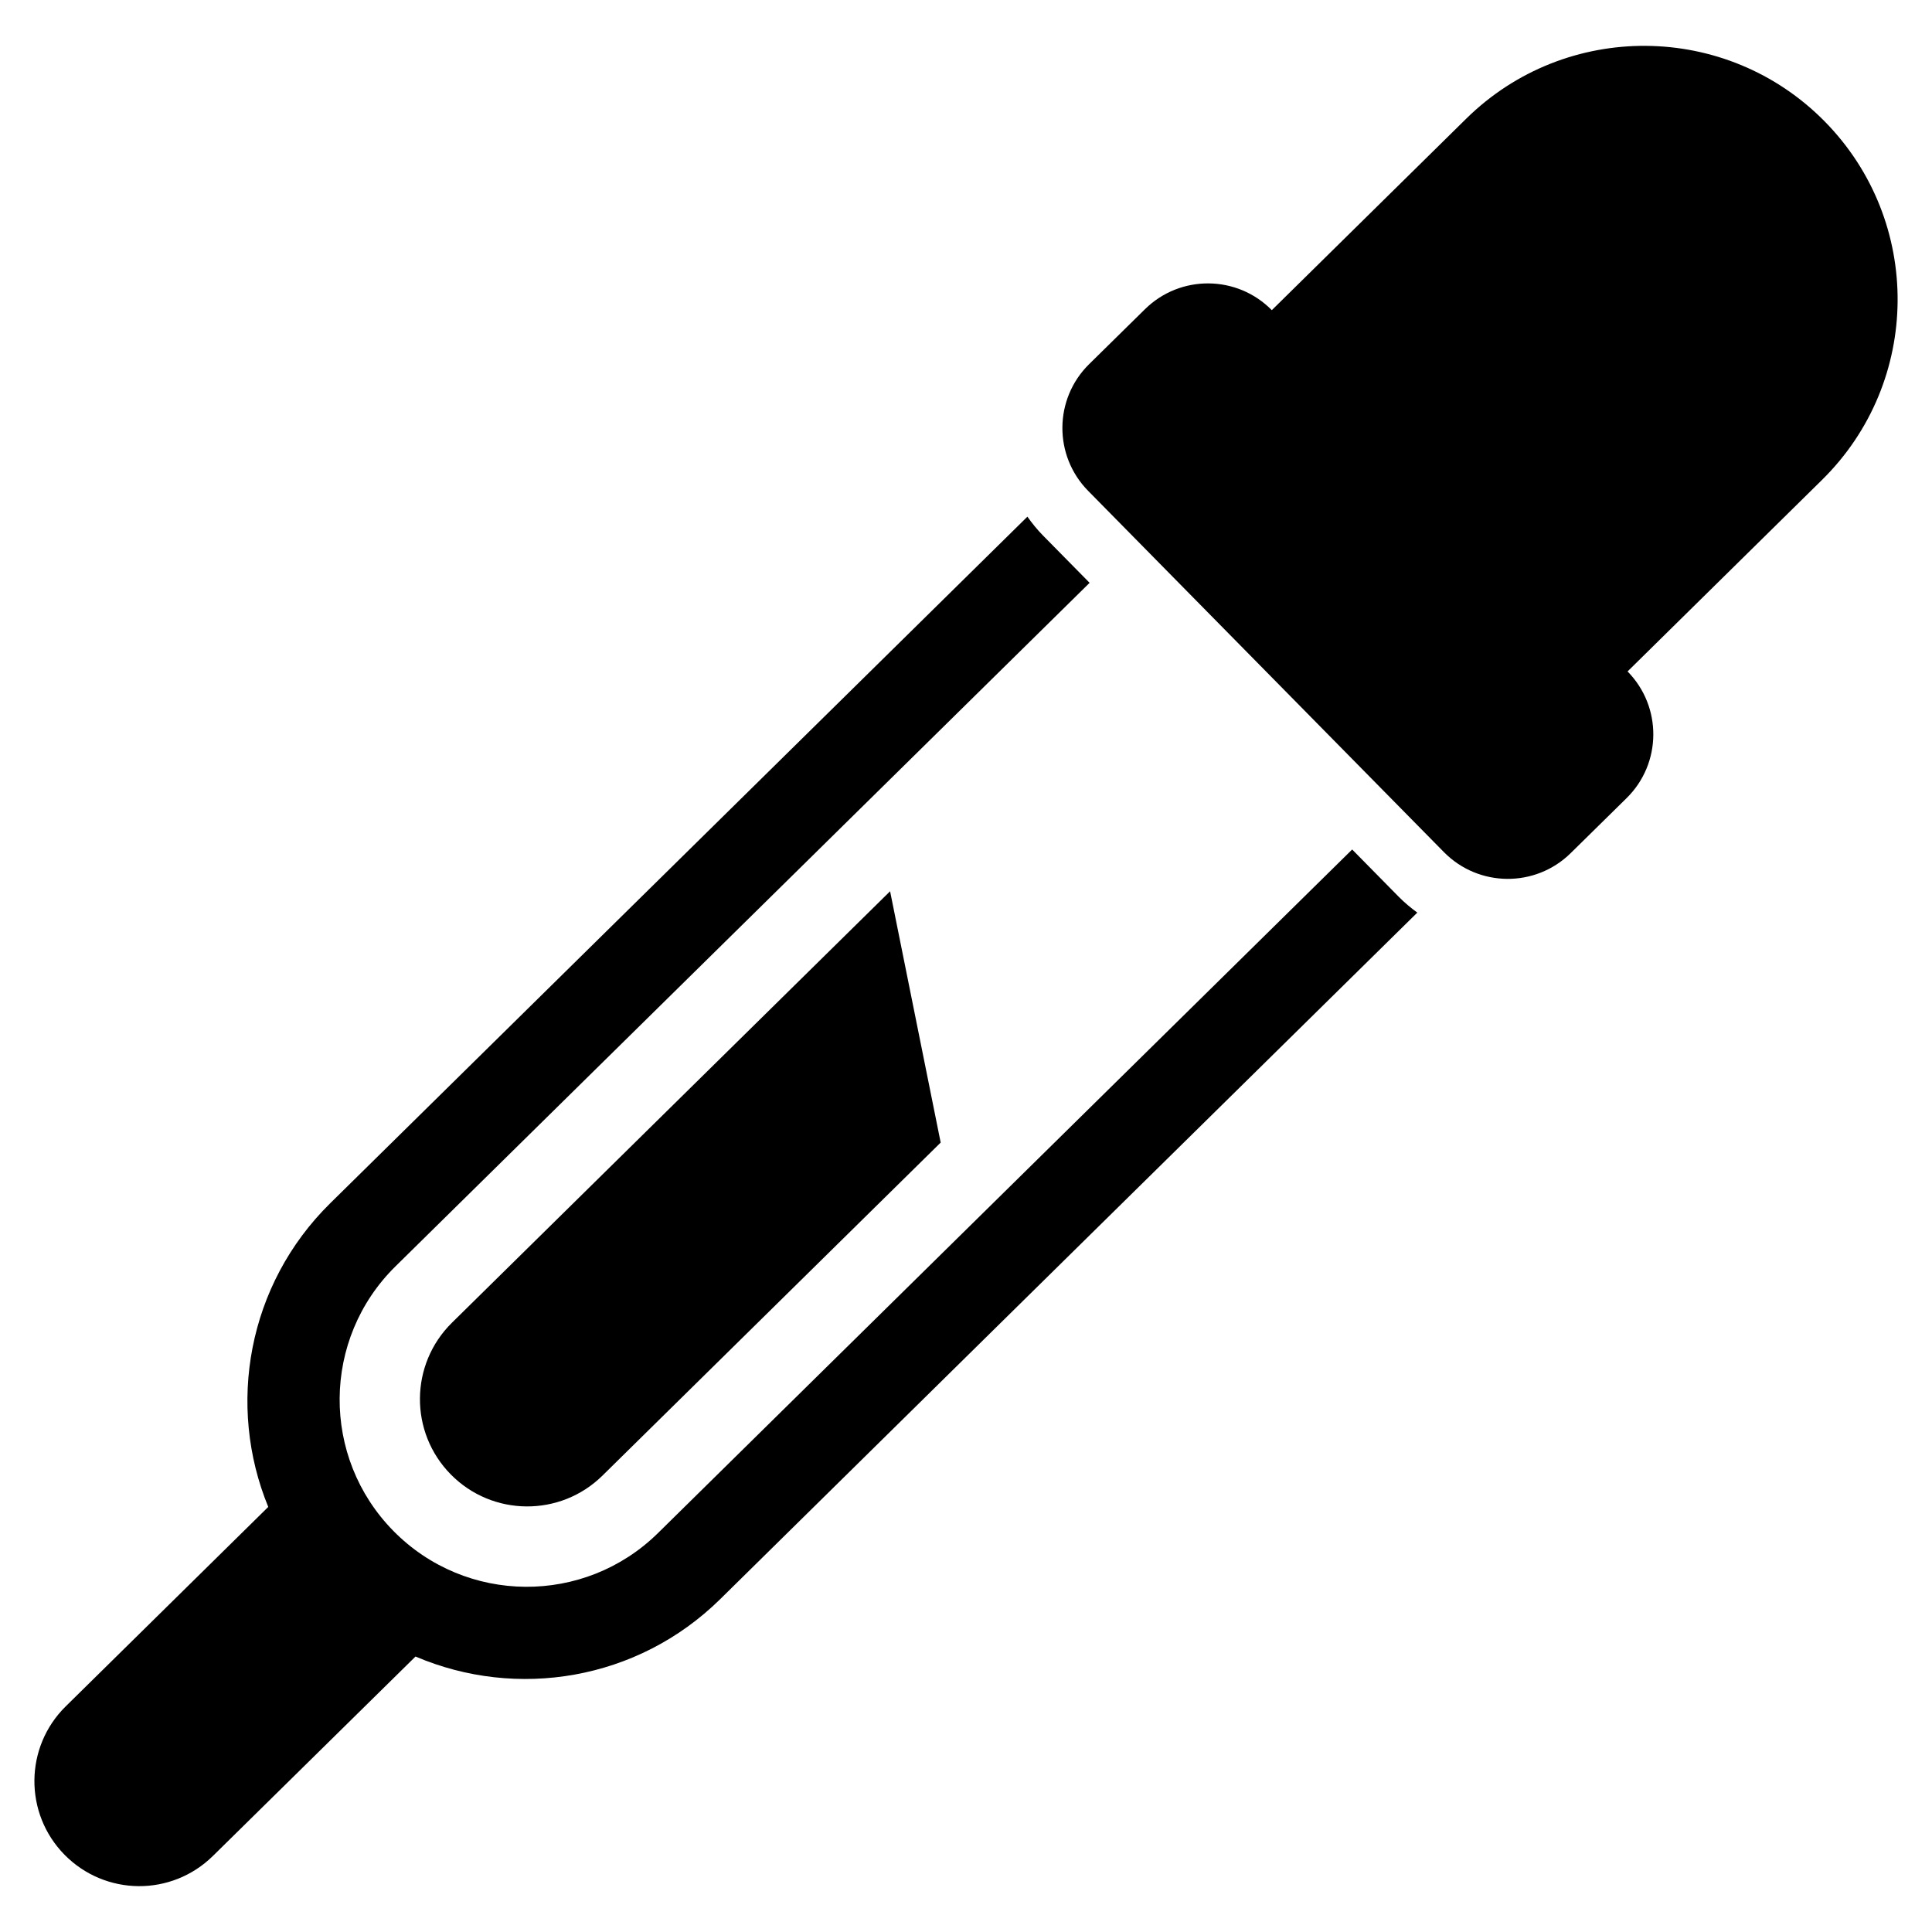 <?xml version="1.0" encoding="UTF-8"?>
<!-- Uploaded to: SVG Repo, www.svgrepo.com, Generator: SVG Repo Mixer Tools -->
<svg fill="#000000" width="800px" height="800px" version="1.1" viewBox="144 144 512 512" xmlns="http://www.w3.org/2000/svg">
 <g>
  <path d="m575.32 321.94 51.516-50.742c13.227-13.02 19.918-30.148 20.051-47.344 0.133-17.191-6.297-34.441-19.316-47.664-26.027-26.43-68.57-26.758-95.012-0.734l-51.516 50.742-0.008-0.008c-9.203-9.344-24.238-9.461-33.59-0.262l-14.809 14.57c-9.352 9.203-9.469 24.246-0.262 33.59l94.285 95.738c9.203 9.344 24.238 9.461 33.59 0.262l14.809-14.57c9.348-9.191 9.465-24.234 0.262-33.578z"/>
  <path d="m393.29 446.79-89.625 88.254c-11.195 11.02-29.18 10.879-40.203-0.309-5.512-5.598-8.234-12.902-8.172-20.168 0.055-7.266 2.891-14.523 8.484-20.035l116.11-114.34z"/>
  <path d="m406.99 496.74 112.61-110.89c-1.715-1.258-3.379-2.629-4.922-4.195l-12.34-12.531-183.95 181.14c-19.516 19.215-50.91 18.973-70.125-0.543-19.215-19.516-18.973-50.91 0.543-70.125l183.95-181.14-12.352-12.539c-1.535-1.559-2.891-3.242-4.133-4.992l-184.75 181.94c-21.965 21.625-27.465 53.641-16.43 80.484l-53.68 52.859c-10.941 10.777-11.074 28.387-0.301 39.328 5.383 5.473 12.492 8.258 19.609 8.312 7.102 0.055 14.25-2.629 19.719-8.016l53.68-52.836c0.039 0.016 0.055 0.016 0.094 0.039 26.672 11.375 58.695 6.359 80.648-15.242z"/>
 </g>
</svg>